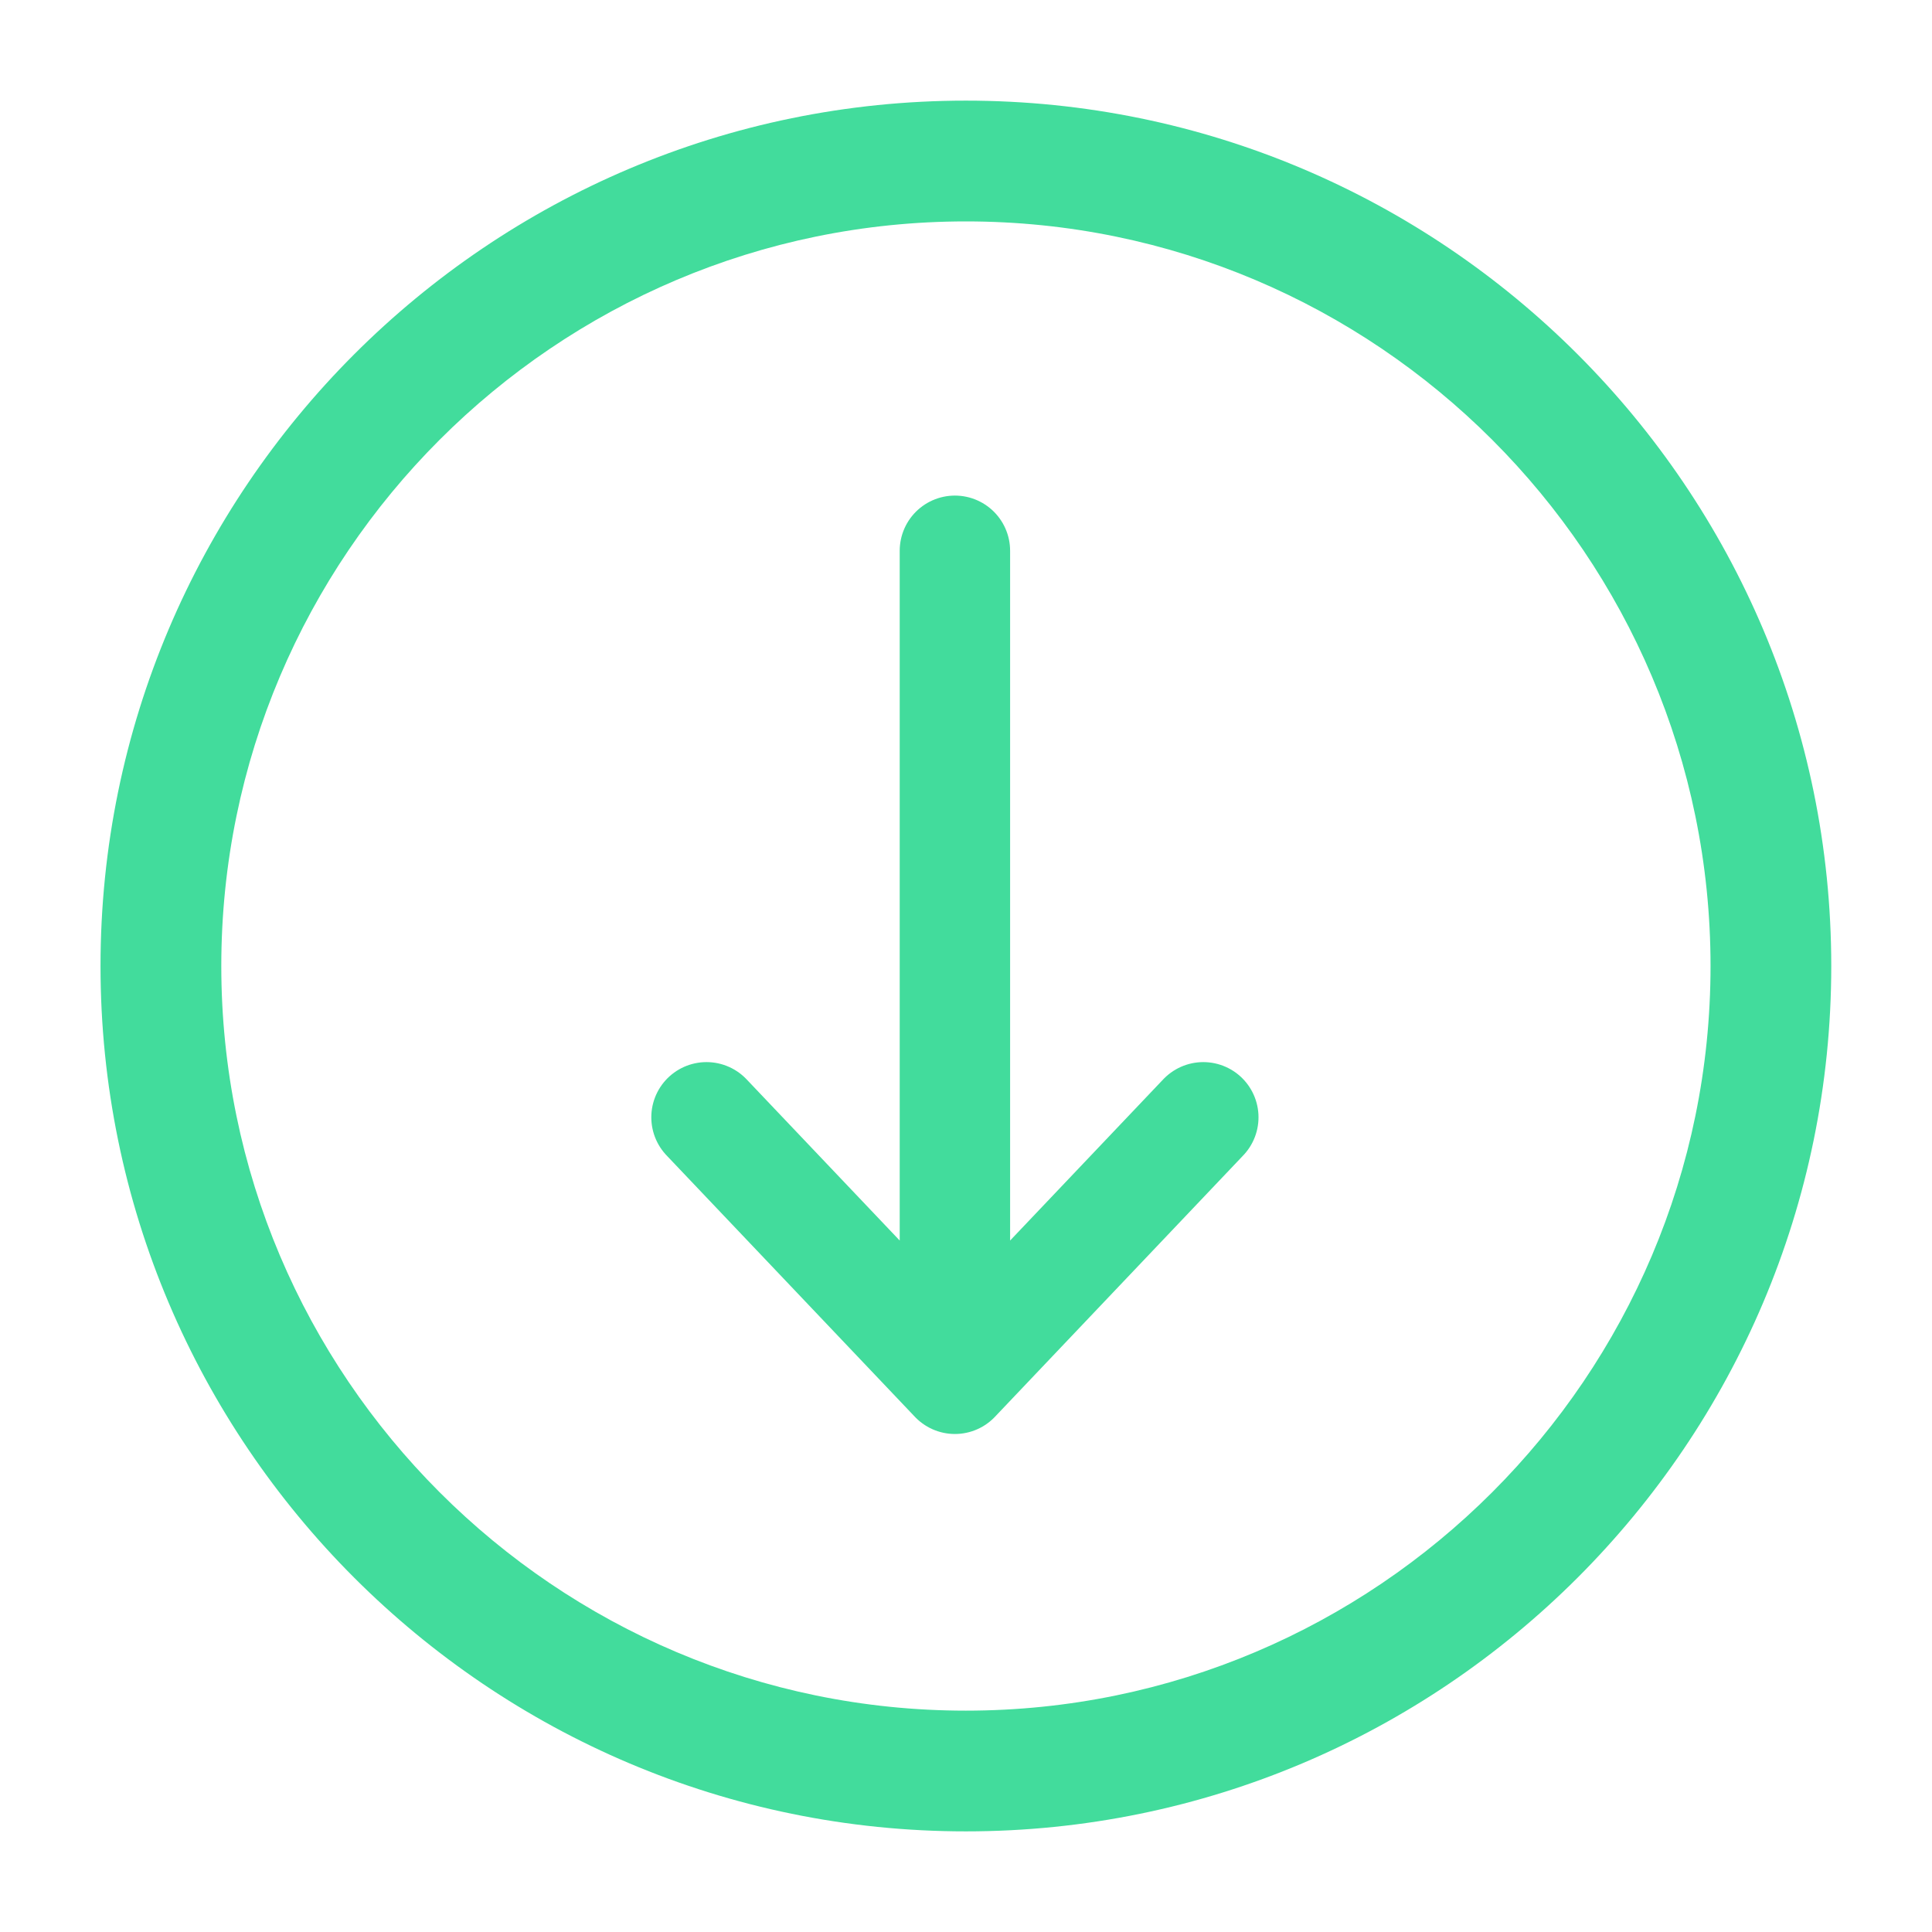 <svg width="35" height="35" viewBox="0 0 35 35" fill="none" xmlns="http://www.w3.org/2000/svg">
<path d="M17.498 33.177C8.85 33.177 1.821 26.148 1.821 17.5C1.821 8.852 8.85 1.823 17.498 1.823C26.146 1.823 33.175 8.852 33.175 17.5C33.175 26.148 26.146 33.177 17.498 33.177ZM17.498 4.011C10.061 4.011 4.009 10.063 4.009 17.5C4.009 24.938 10.061 30.99 17.498 30.99C24.936 30.99 30.988 24.938 30.988 17.5C30.988 10.063 24.936 4.011 17.498 4.011Z" fill="#42DC9C"/>
<path d="M17.299 9.978V24.978M17.299 24.978L12.799 20.241M17.299 24.978L21.799 20.241" stroke="#42DC9C" stroke-width="2" stroke-linecap="round" stroke-linejoin="round"/>
</svg>
